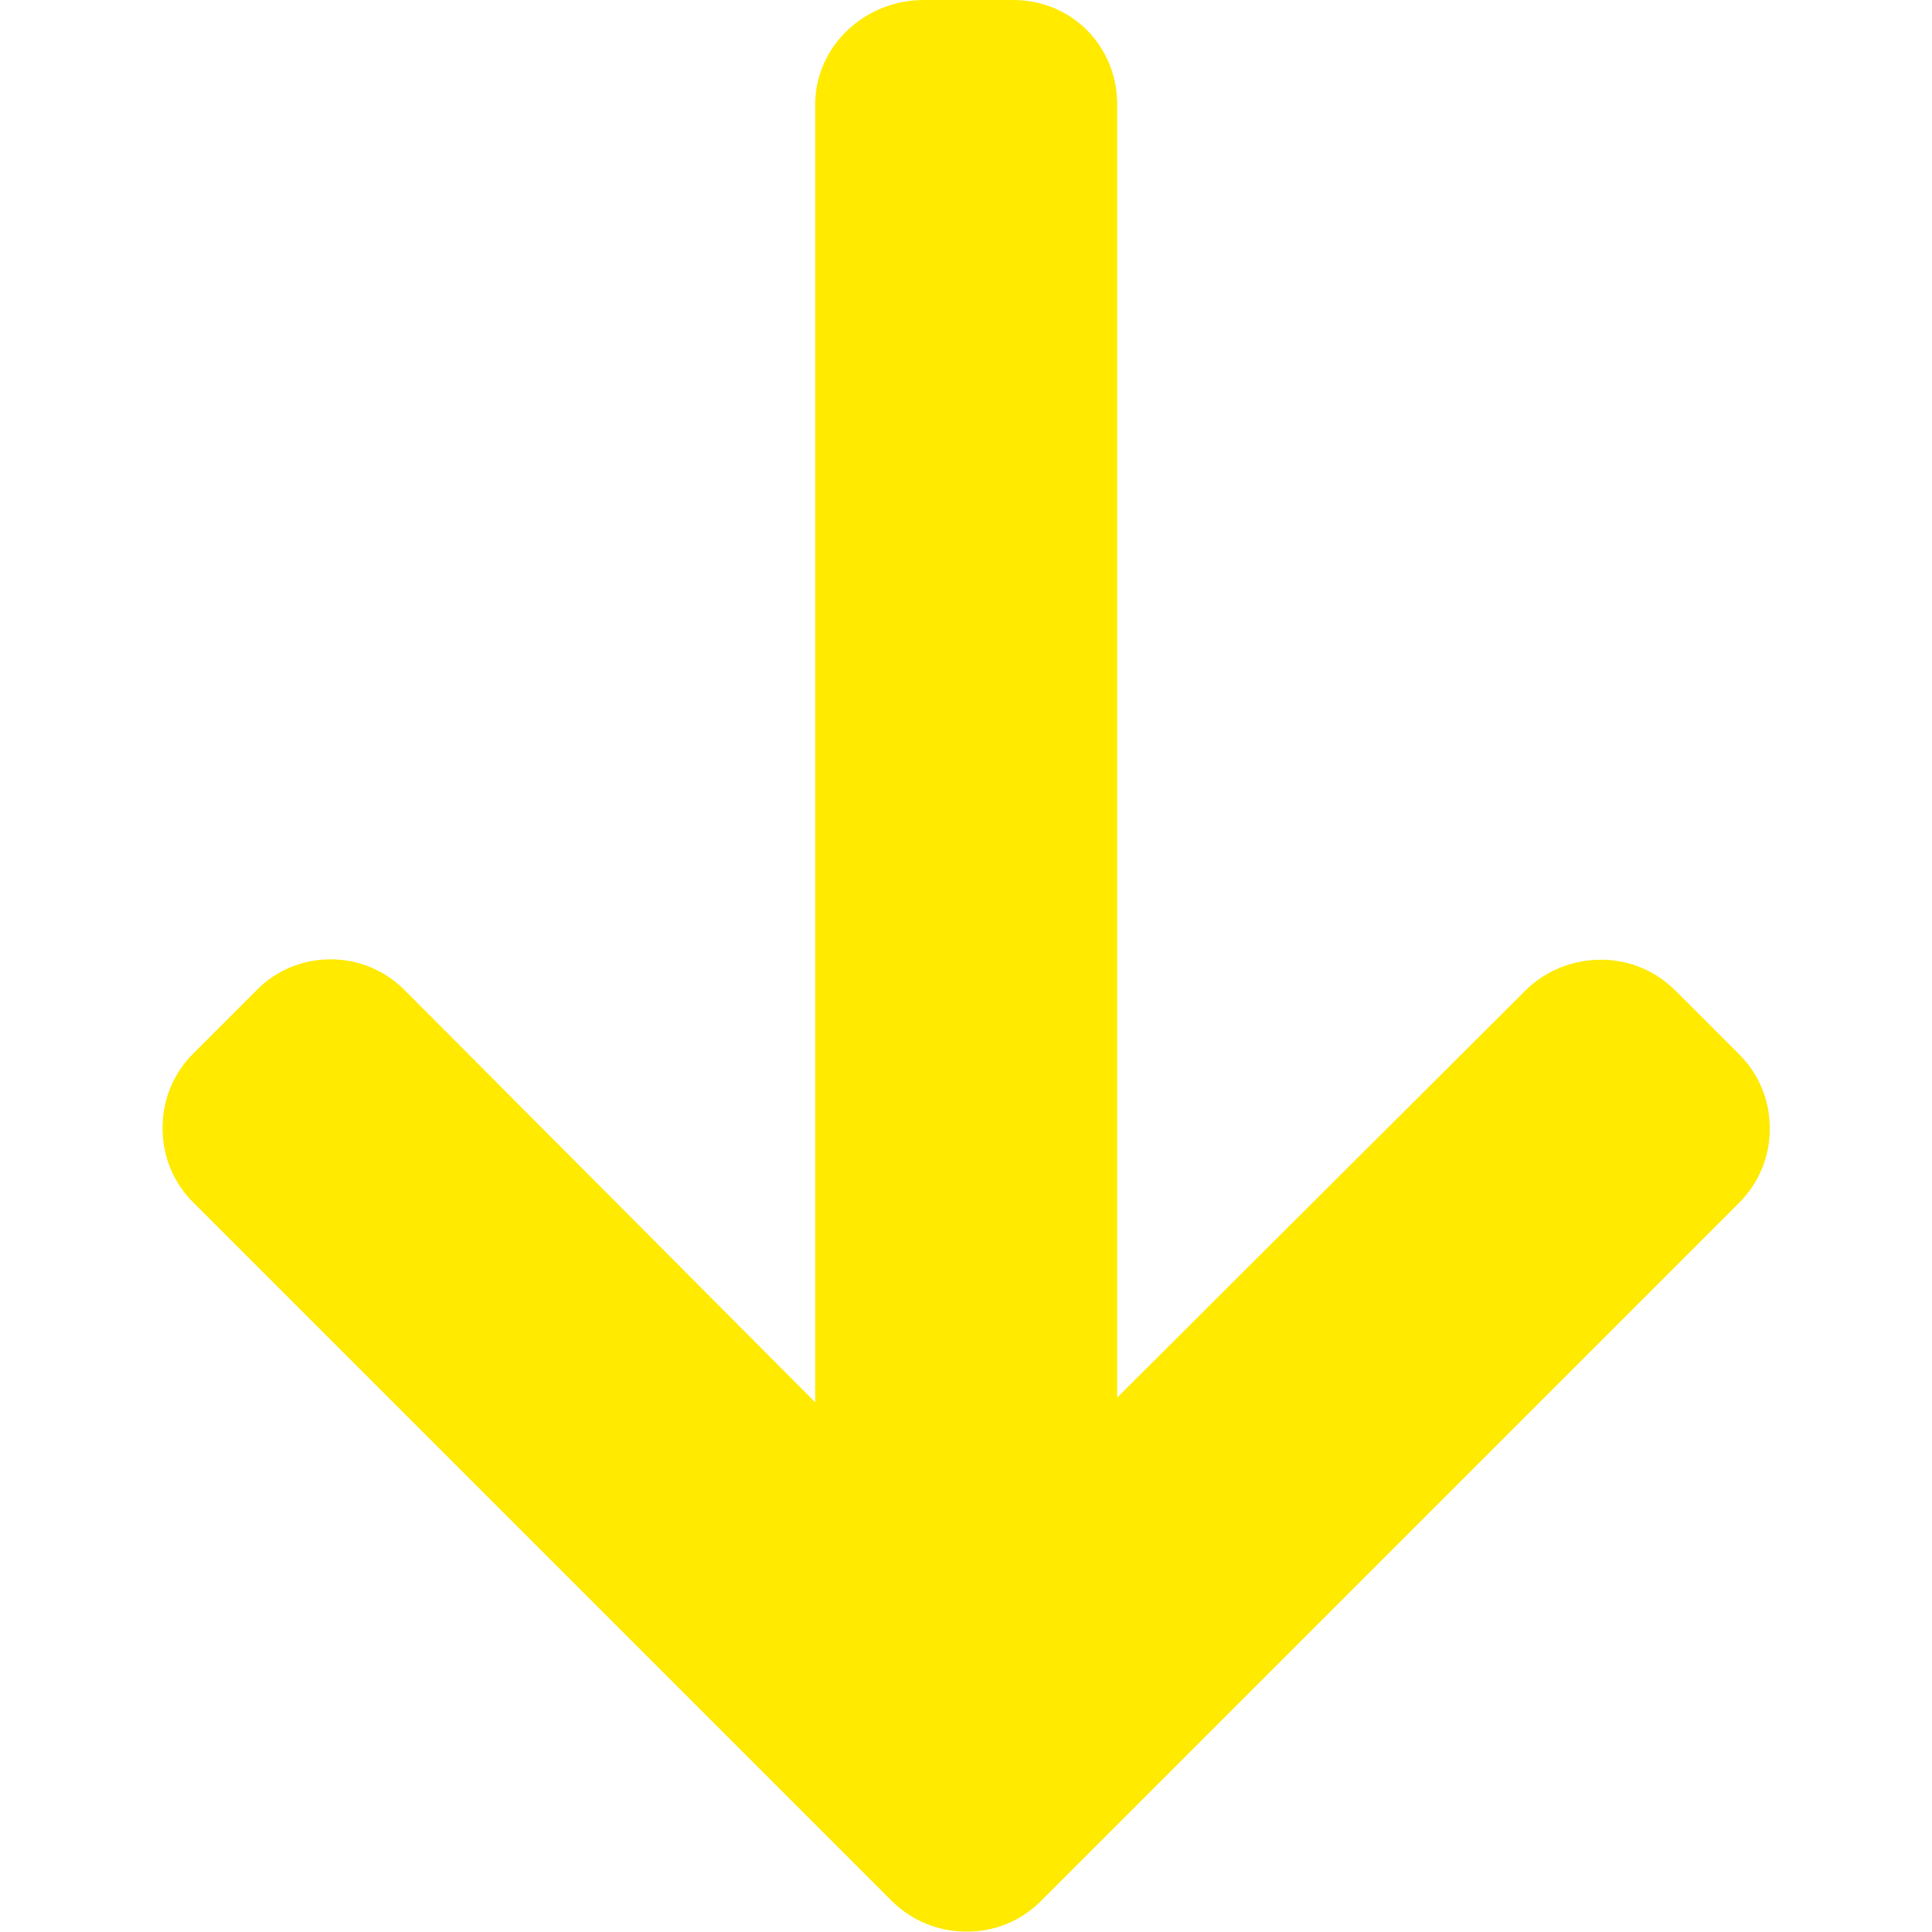 <?xml version="1.0" encoding="utf-8"?>
<!-- Generator: Adobe Illustrator 24.2.1, SVG Export Plug-In . SVG Version: 6.00 Build 0)  -->
<svg version="1.1" id="Layer_1" xmlns="http://www.w3.org/2000/svg" xmlns:xlink="http://www.w3.org/1999/xlink" x="0px" y="0px"
	 viewBox="0 0 492 492" style="enable-background:new 0 0 492 492;" xml:space="preserve">
<style type="text/css">
	.st0{fill:#FFEA00;}
</style>
<path class="st0" d="M265.1,484.1l177.7-177.7c5.1-5.1,7.9-11.8,7.9-19s-2.8-14-7.9-19l-16.1-16.1c-5.1-5.1-11.8-7.9-19-7.9
	s-14.2,2.8-19.3,7.9L284.5,355.9V26.6C284.5,11.7,272.9,0,258,0h-22.8c-14.9,0-27.6,11.7-27.6,26.6v330.5L103.1,252.2
	c-5.1-5.1-11.7-7.9-18.9-7.9s-13.9,2.8-18.9,7.9l-16.1,16.1c-5.1,5.1-7.8,11.8-7.8,19s2.8,14,7.9,19L227,484
	c5.1,5.1,11.9,7.9,19.1,7.9C253.2,492,260,489.2,265.1,484.1L265.1,484.1z"/>
</svg>
